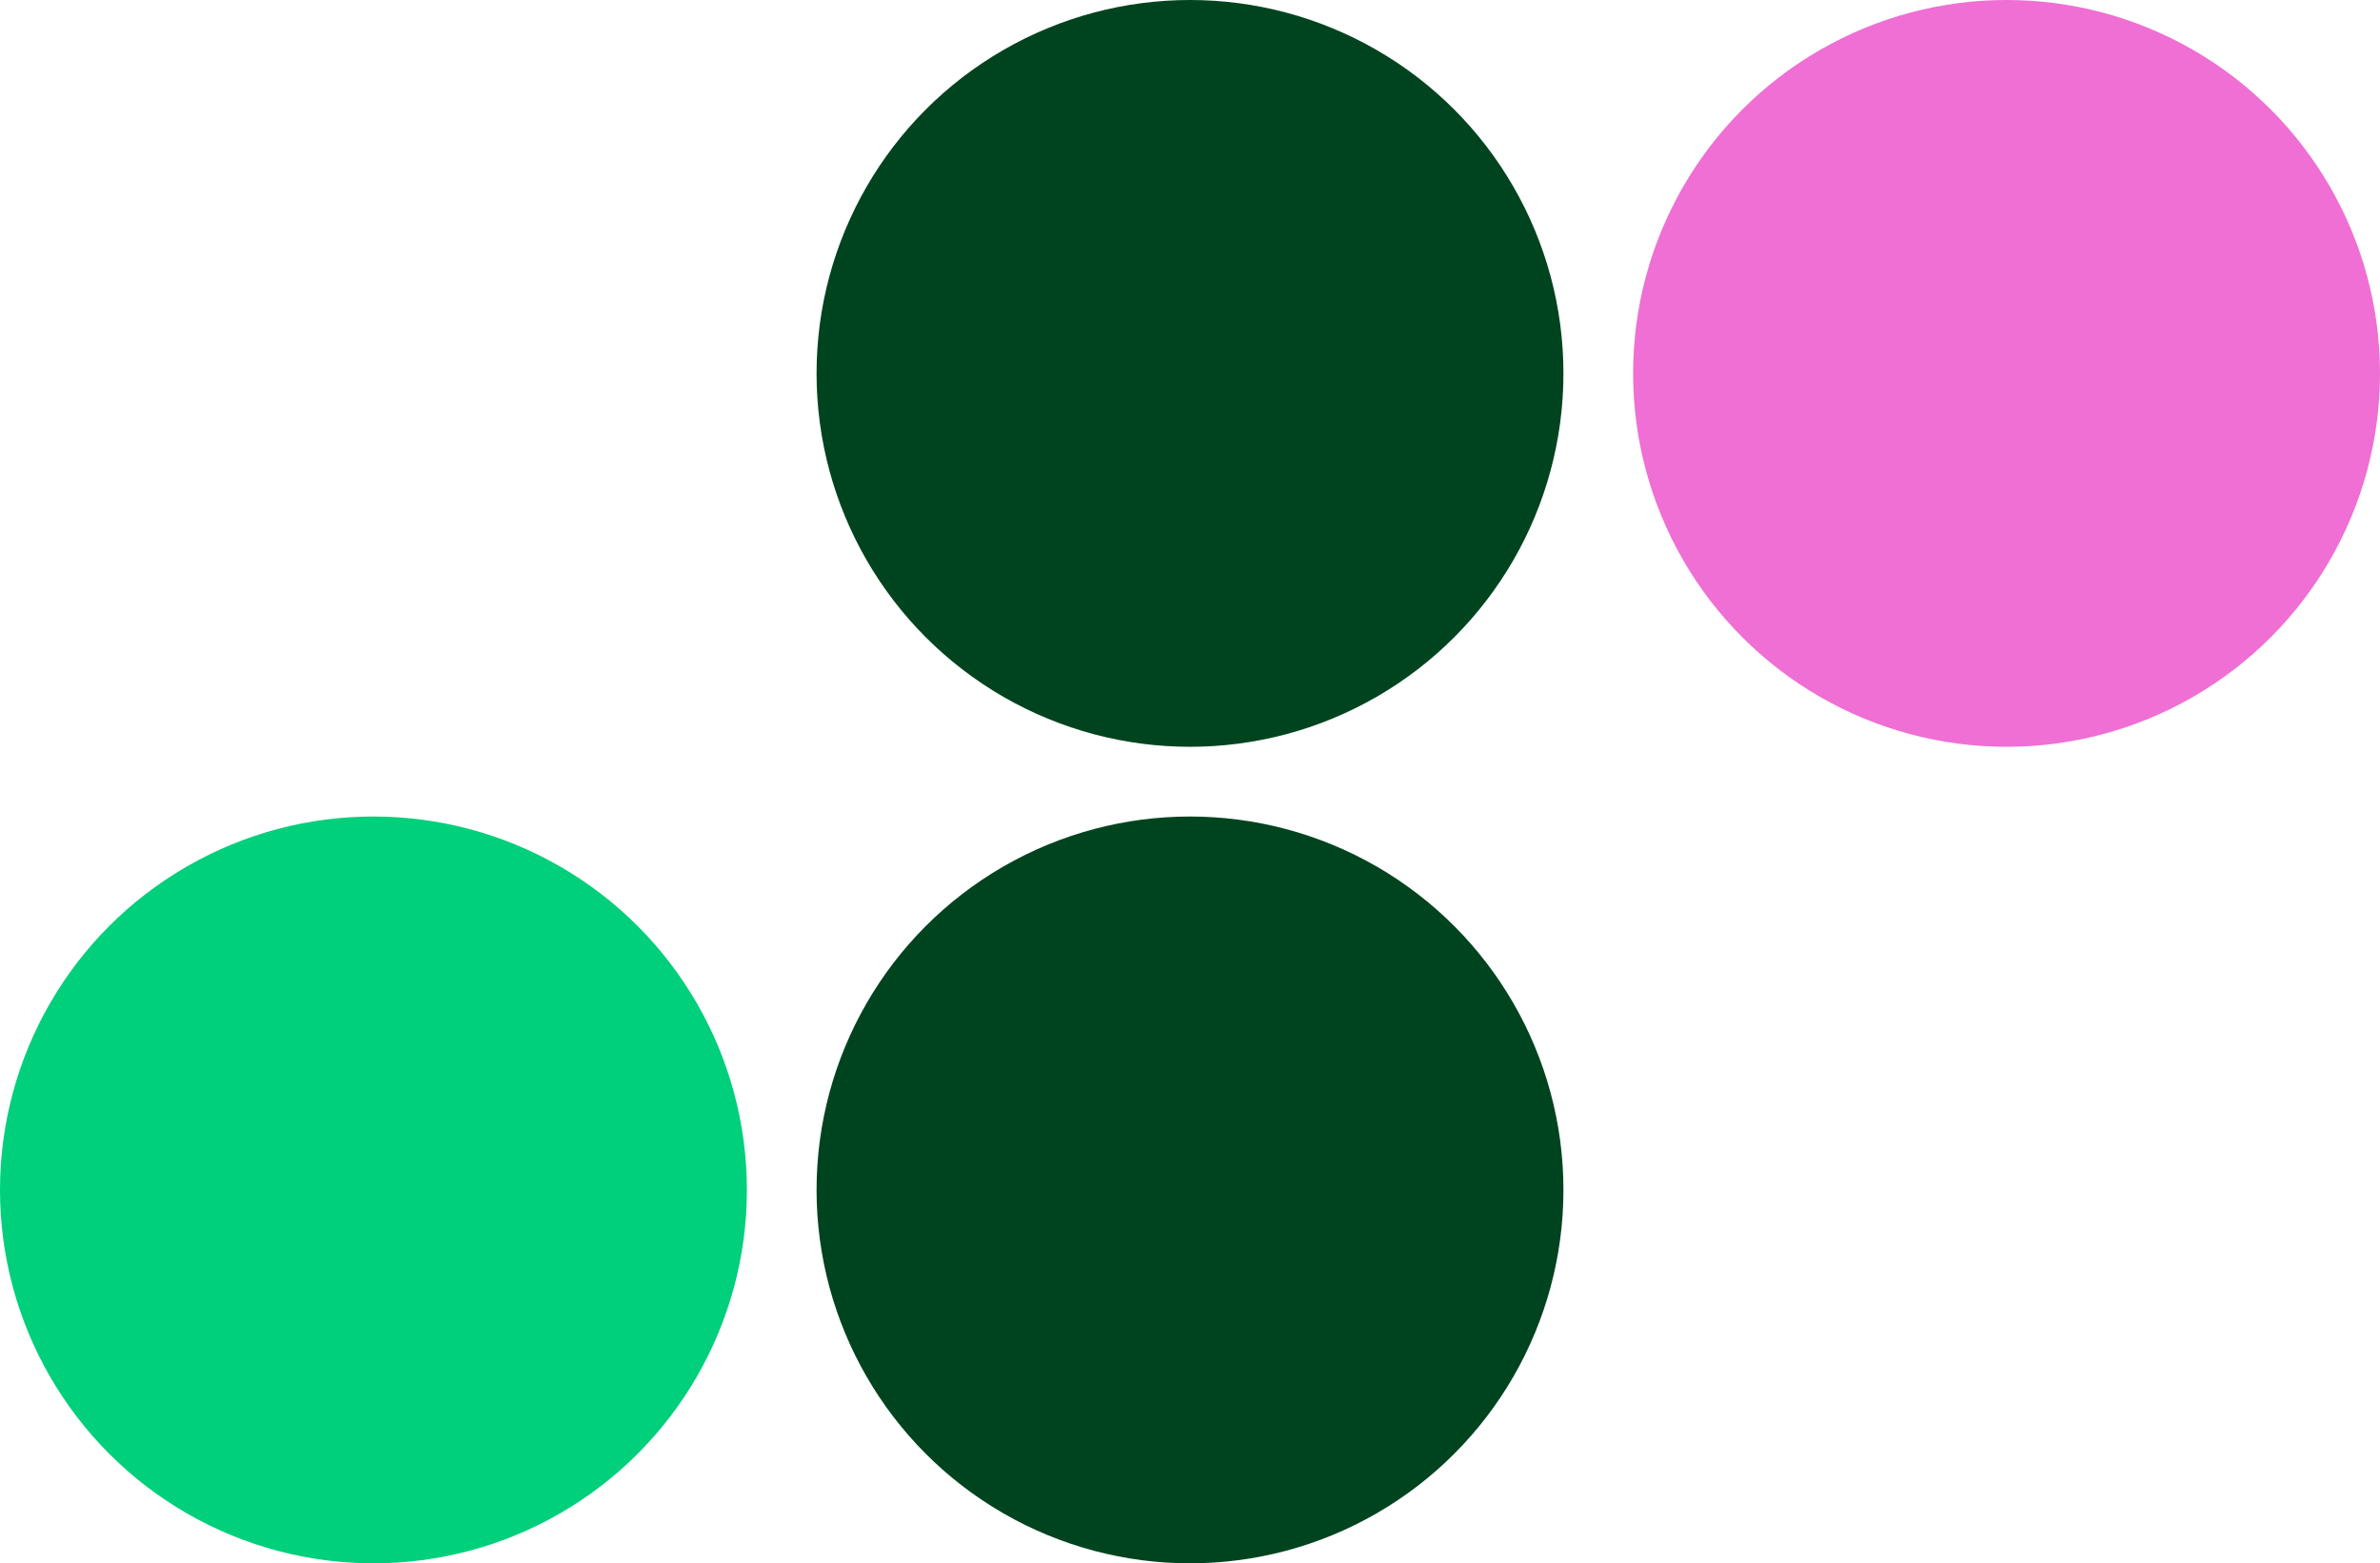 <?xml version="1.0" encoding="UTF-8"?>
<svg id="Layer_1" data-name="Layer 1" xmlns="http://www.w3.org/2000/svg" viewBox="0 0 398 261.46">
  <defs>
    <style>
      .cls-1 {
        fill: #ef6fd4;
      }

      .cls-2 {
        fill: #00441f;
      }

      .cls-3 {
        fill: #00cf7b;
      }
    </style>
  </defs>
  <circle class="cls-2" cx="199" cy="199.01" r="62.45"/>
  <circle class="cls-3" cx="62.45" cy="199.01" r="62.45"/>
  <circle class="cls-1" cx="335.55" cy="62.45" r="62.45"/>
  <circle class="cls-2" cx="199" cy="62.45" r="62.45"/>
</svg>
